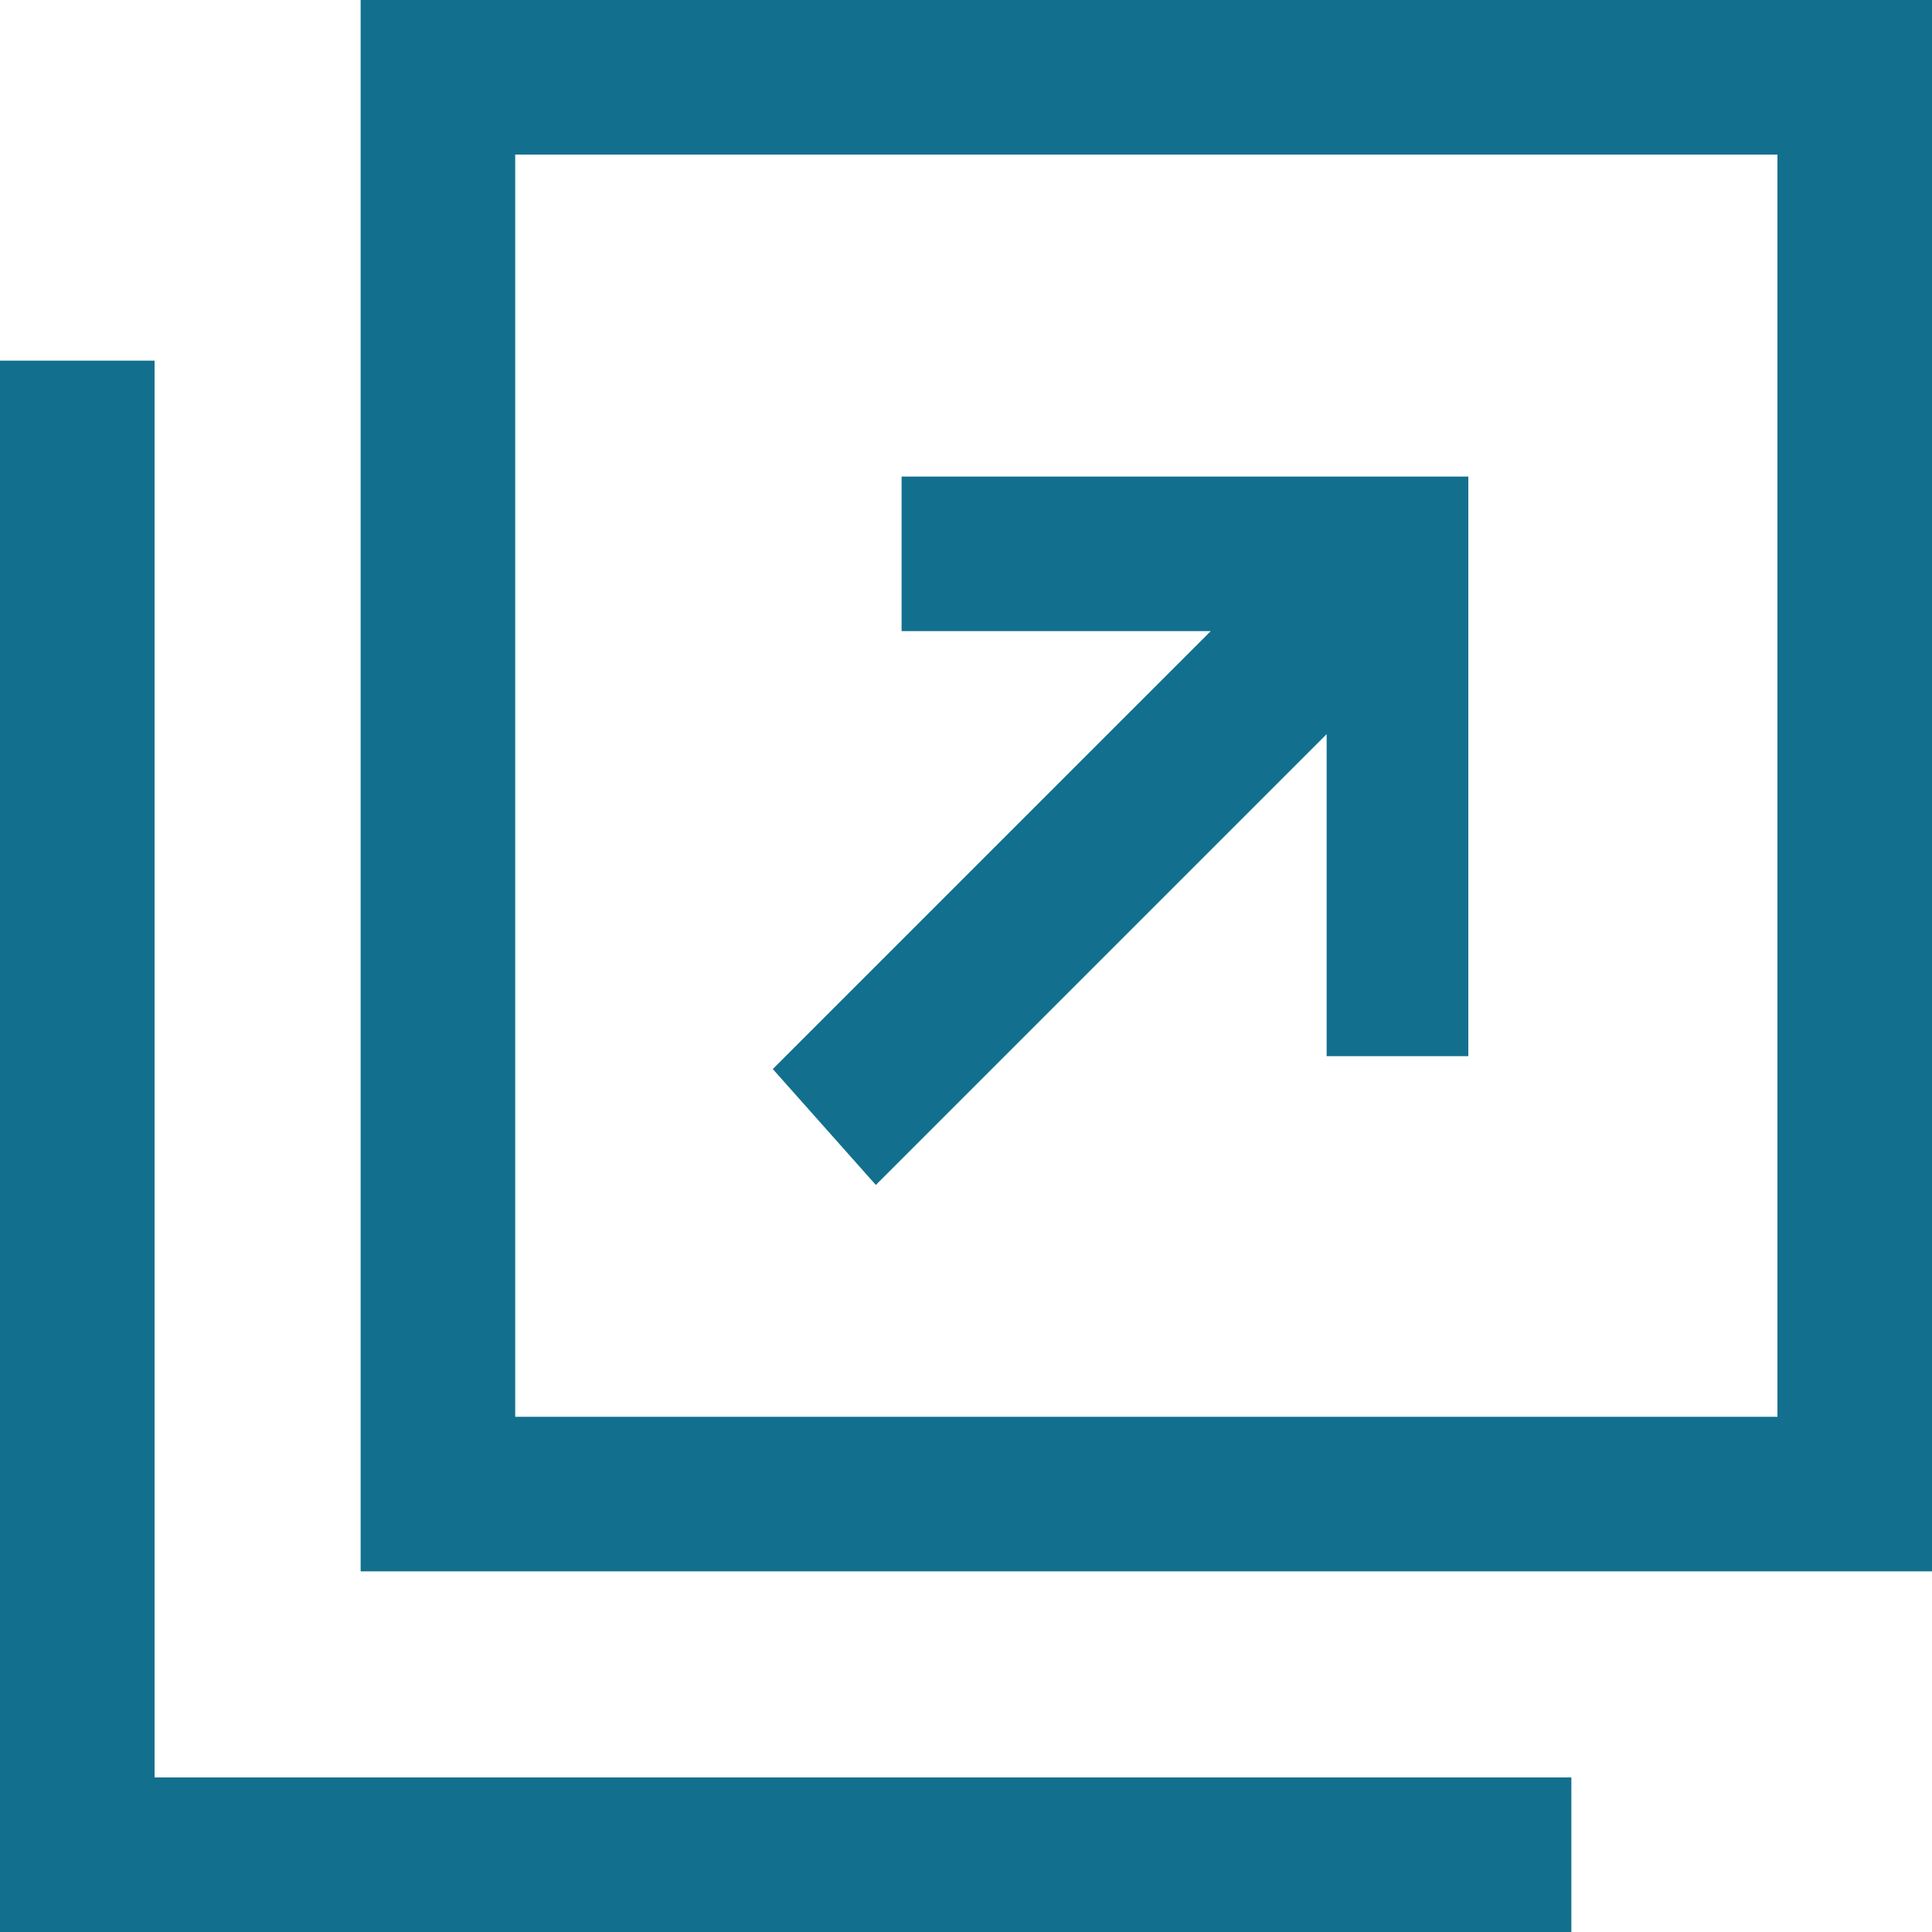 <?xml version="1.0" encoding="utf-8"?>
<!-- Generator: Adobe Illustrator 26.2.1, SVG Export Plug-In . SVG Version: 6.00 Build 0)  -->
<svg version="1.1" id="レイヤー_1" xmlns="http://www.w3.org/2000/svg" xmlns:xlink="http://www.w3.org/1999/xlink" x="0px"
	 y="0px" viewBox="0 0 15 15" style="enable-background:new 0 0 15 15;" xml:space="preserve">
<style type="text/css">
	.st0{fill:#12708E;}
</style>
<g>
	<path class="st0" d="M2.8,0v12.2H15V0H2.8z M13.8,11H4V1.2h9.8V11z"/>
	<polygon class="st0" points="1.2,13.8 1.2,8.7 1.2,4 1.2,2.8 0,2.8 0,15 12.2,15 12.2,13.8 11,13.8 	"/>
	<polygon class="st0" points="6.8,9.2 10.3,5.7 10.3,8.2 11.4,8.2 11.4,3.7 7,3.7 7,4.9 9.4,4.9 6,8.3 	"/>
</g>
</svg>

